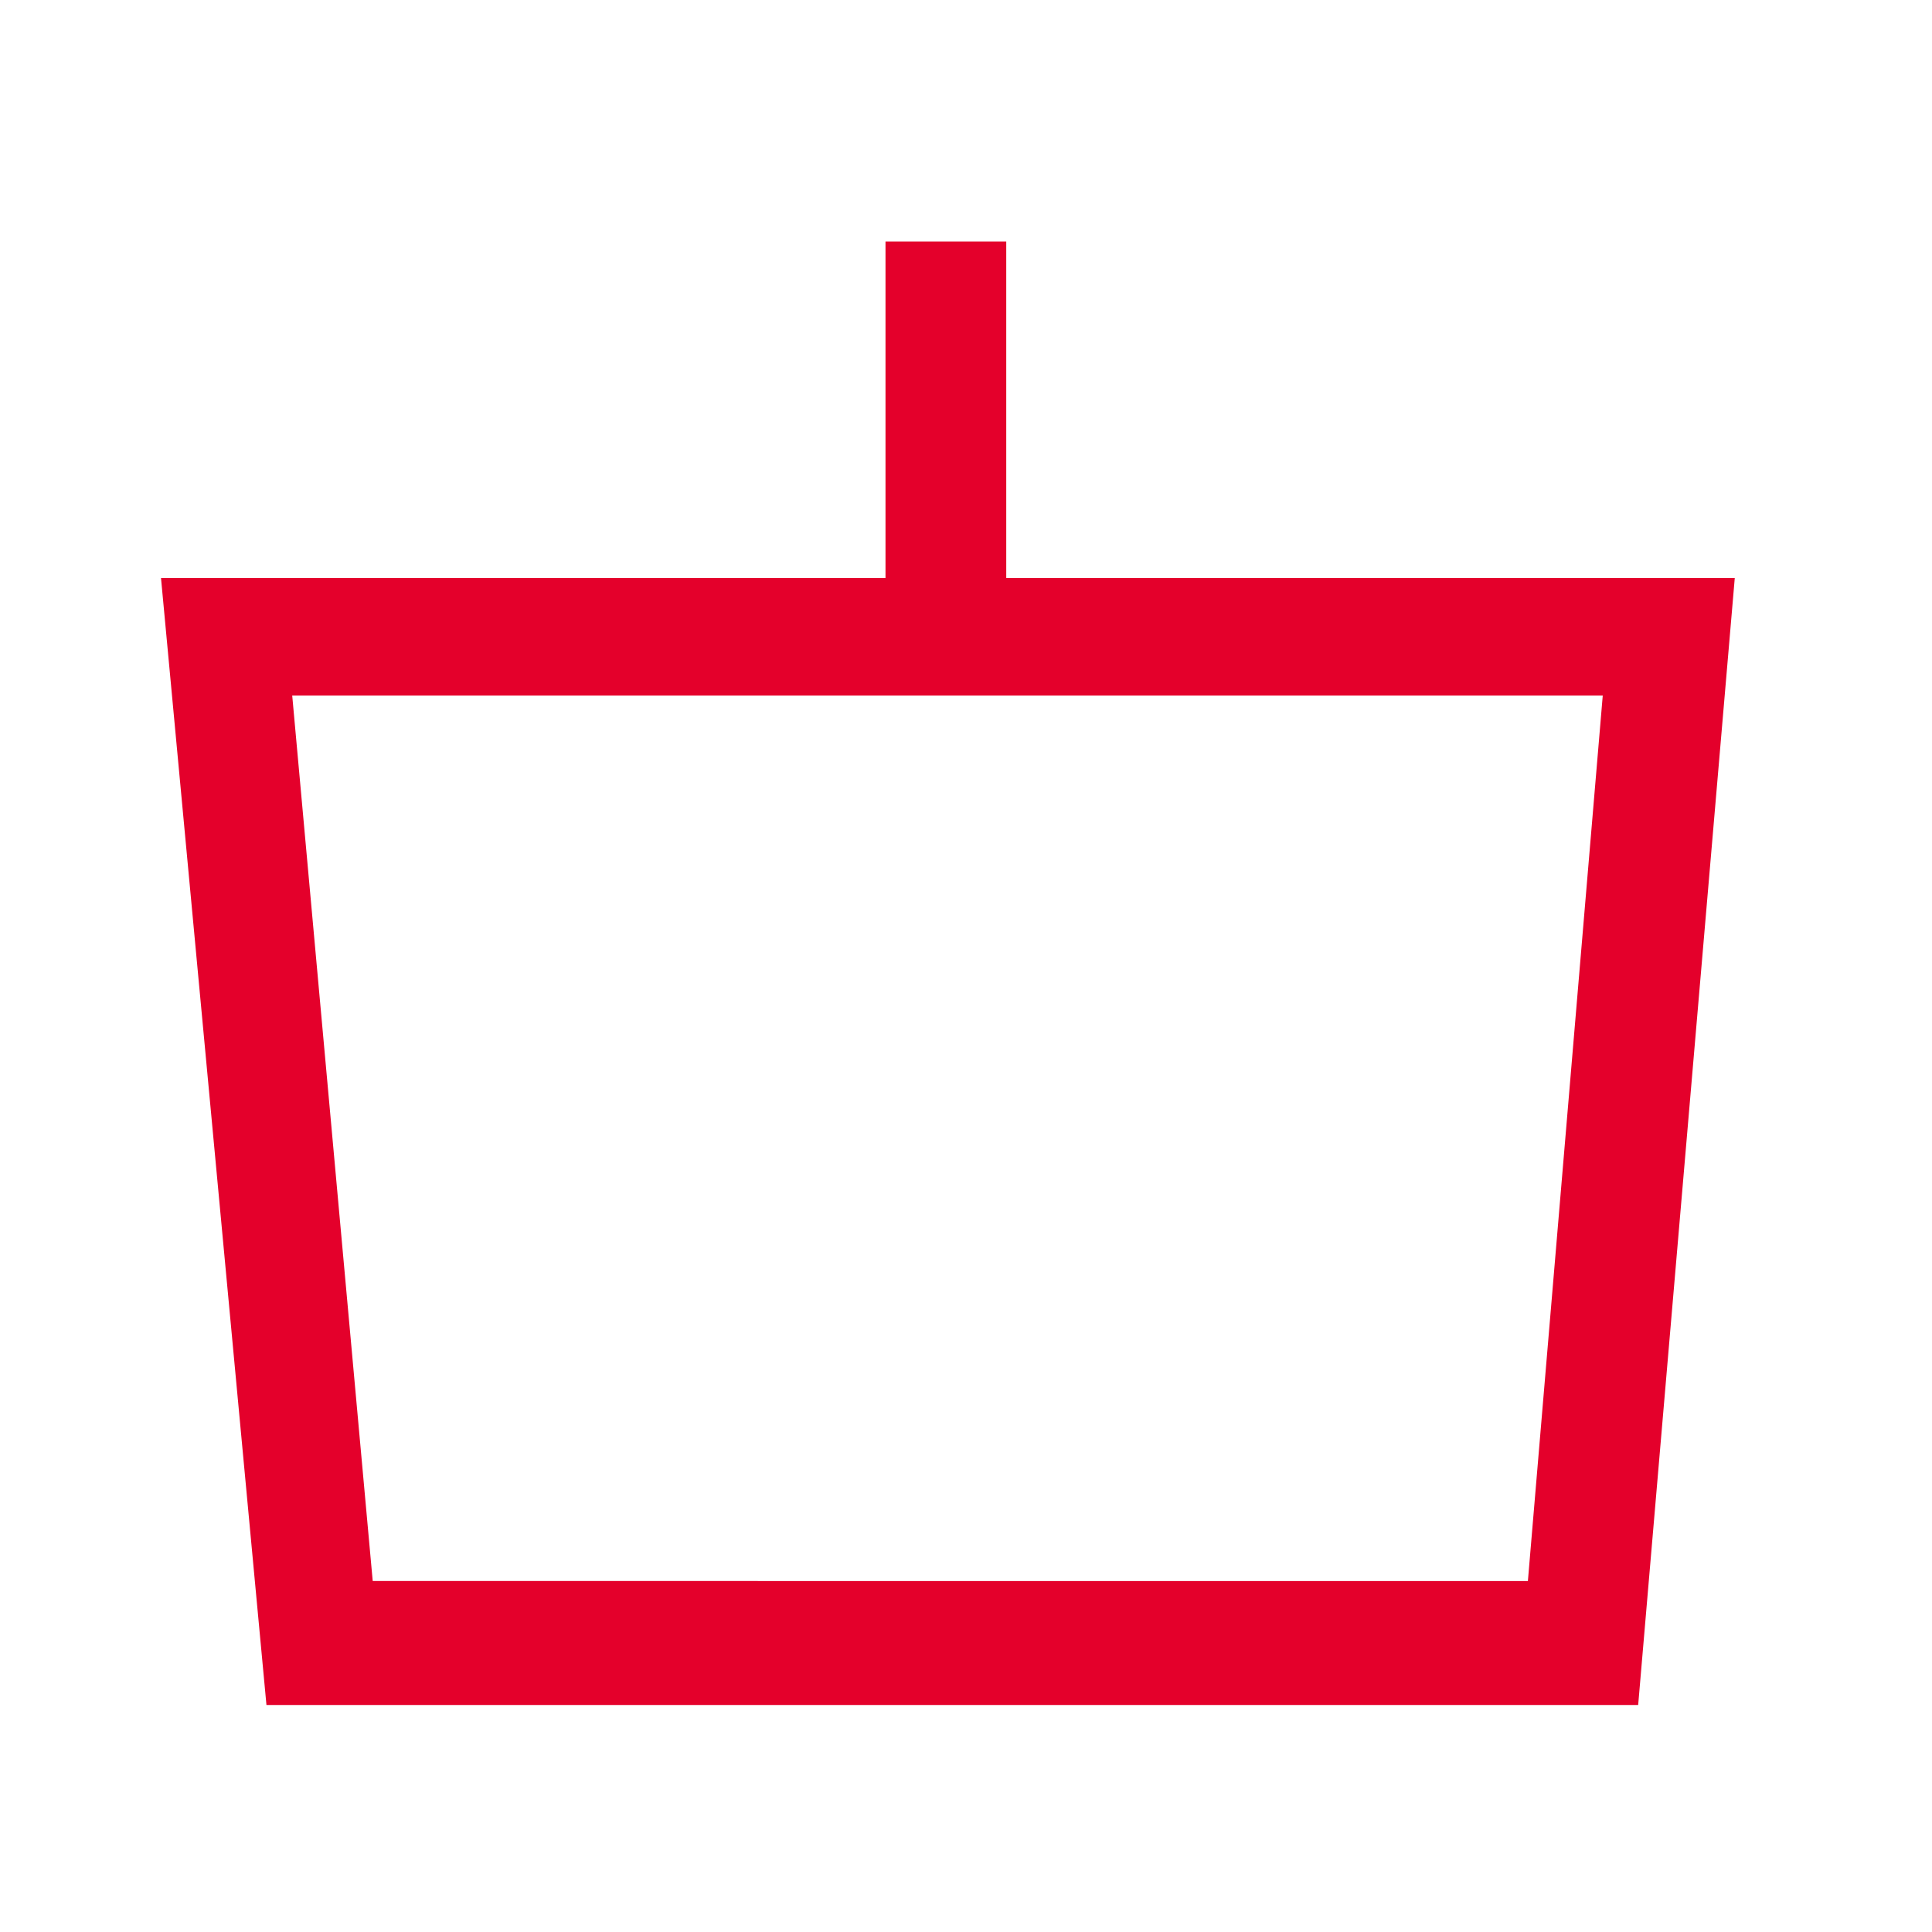 <svg xmlns="http://www.w3.org/2000/svg" id="bag" fill="#e4002b" viewBox="0 0 24 24"><path d="M12.5 7.18V3H11v4.18H2l1.31 14h17.04l1.2-14H12.5zm6.48 12.46H4.63l-1-11h16.28l-.93 11z" fill-rule="evenodd"/></svg>